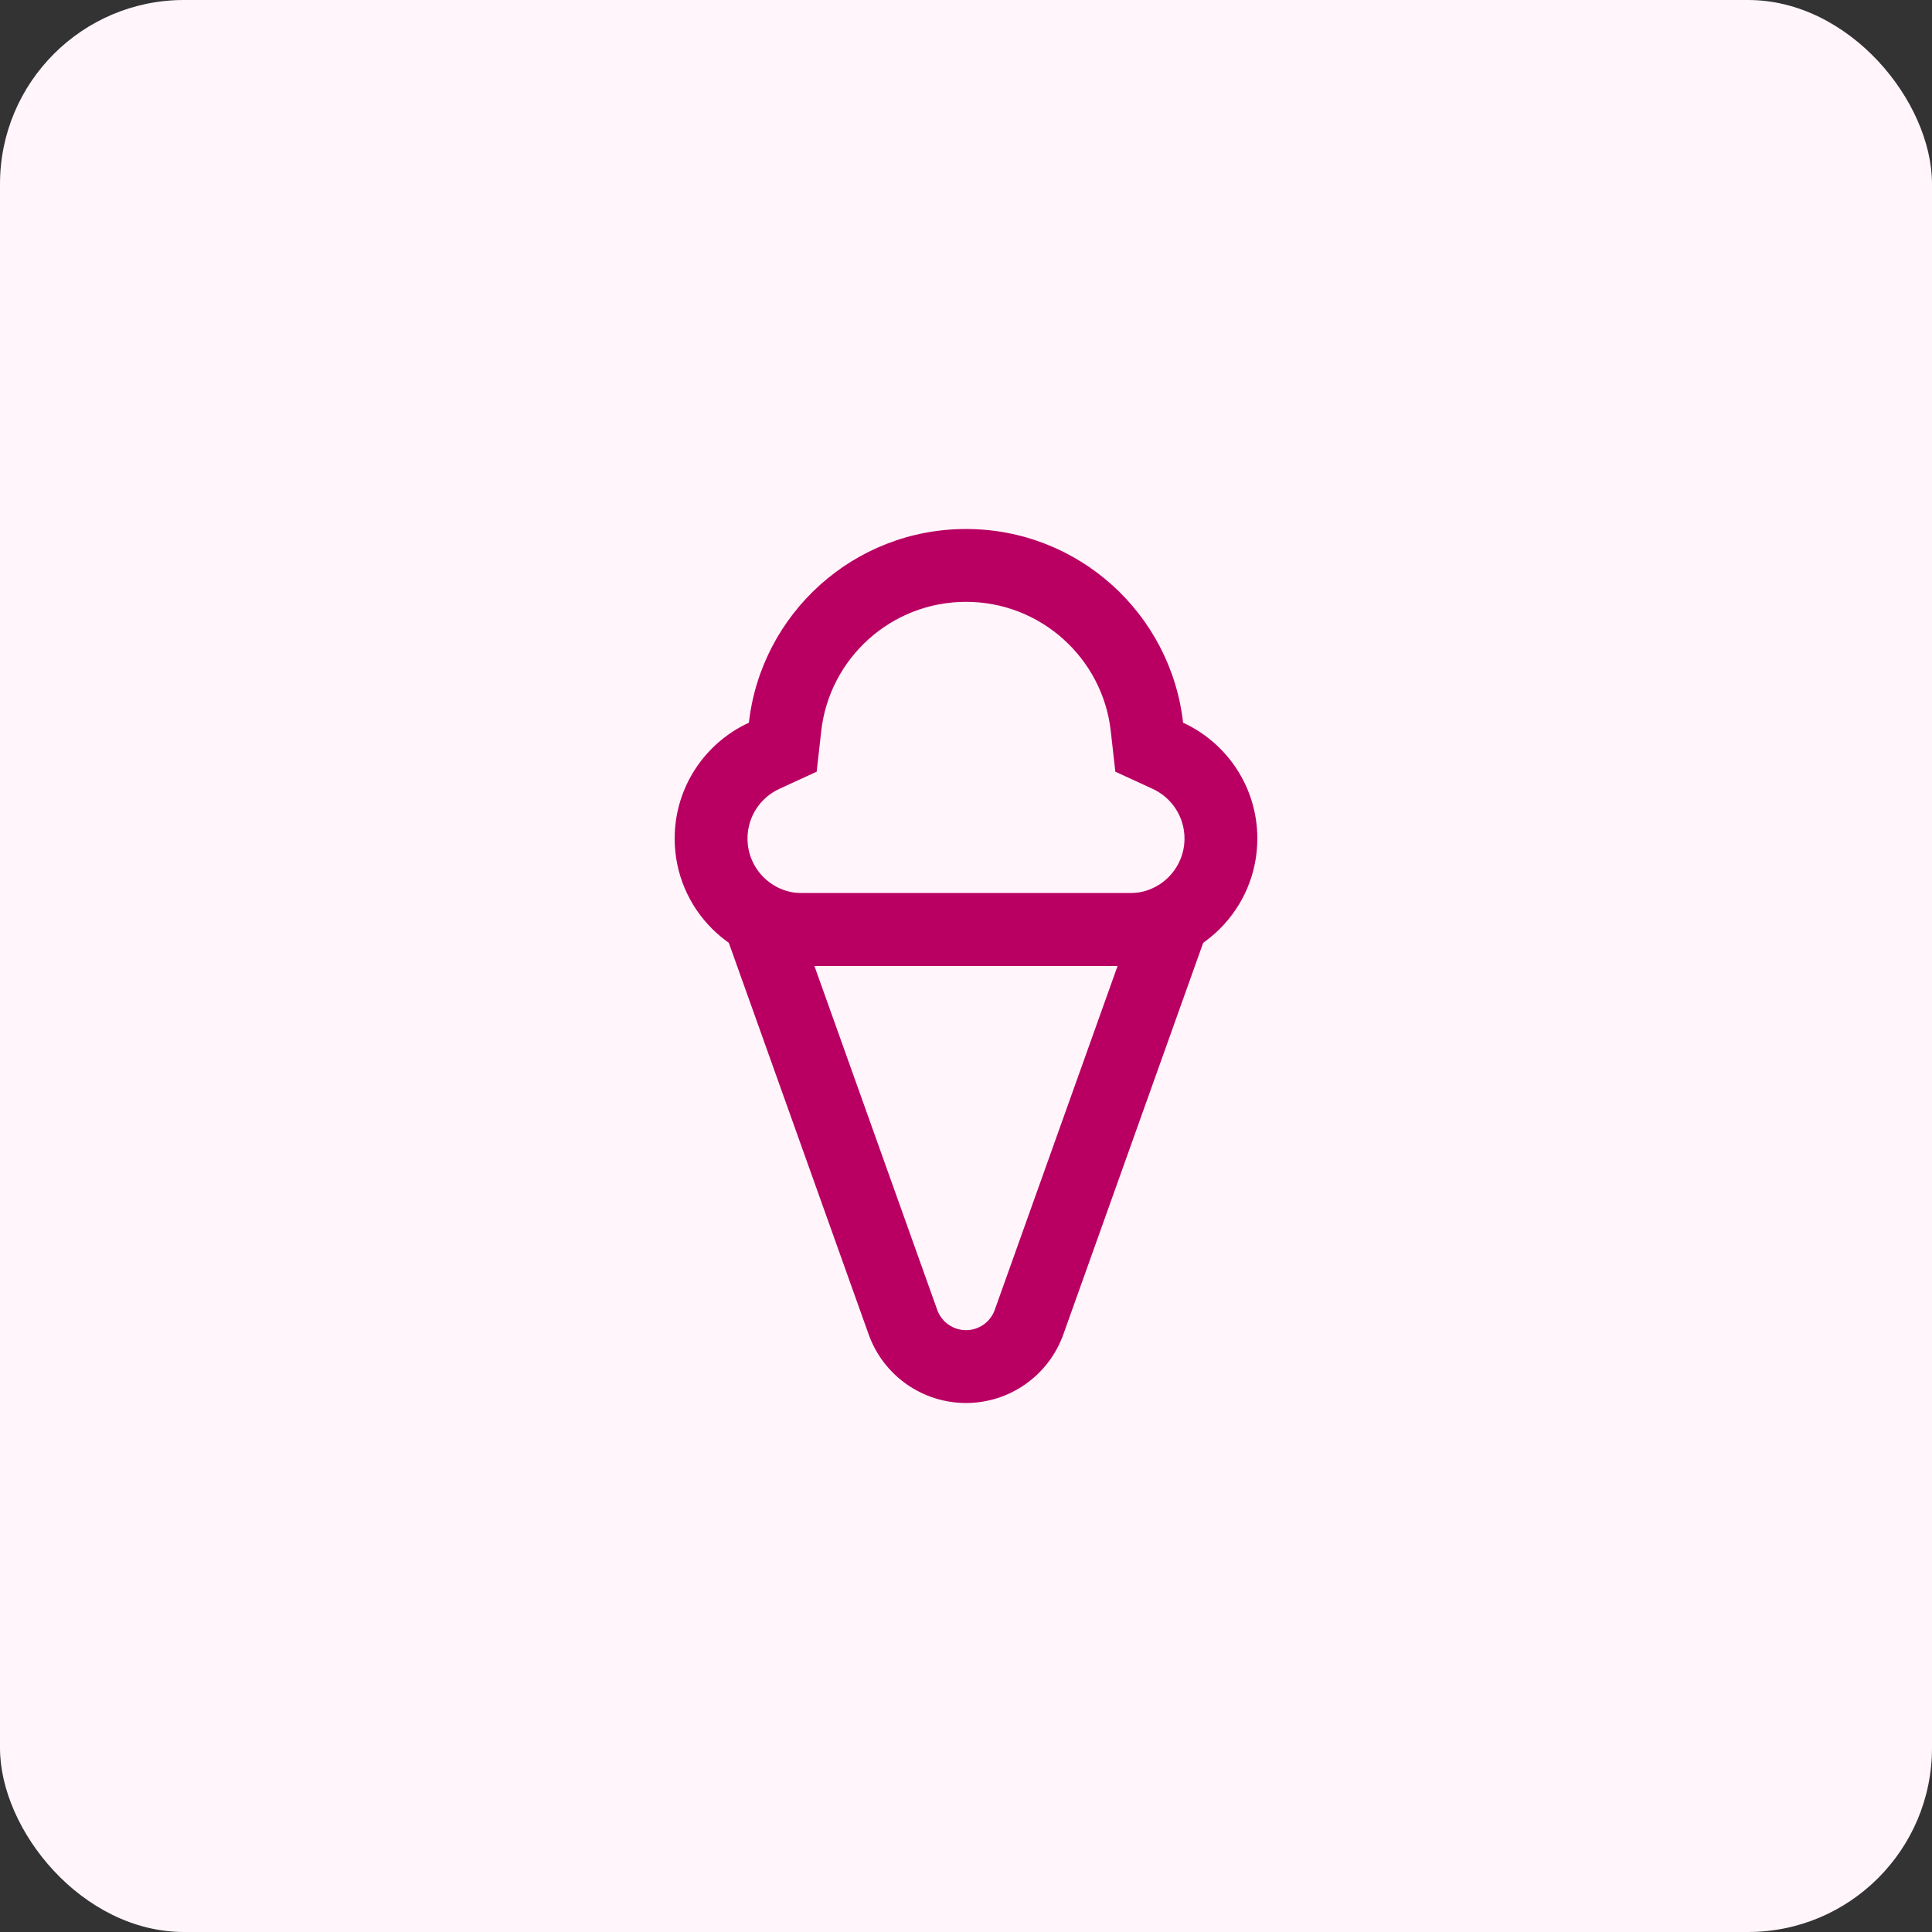 <svg width="84" height="84" viewBox="0 0 84 84" fill="none" xmlns="http://www.w3.org/2000/svg">
<rect x="0" y="0" width="84" height="84" fill="#333333" stroke="none"/>
<rect width="84" height="84" rx="8" fill="#FFF5FB"/>
<g clip-path="url(#clip0)">
<path fill-rule="evenodd" clip-rule="evenodd" d="M33.163 38.833C32.068 38.833 31.304 39.918 31.672 40.949L37.768 58.018C38.407 59.806 40.101 61 42 61C43.899 61 45.593 59.806 46.232 58.018L52.328 40.949C52.696 39.918 51.931 38.833 50.836 38.833H33.163ZM35.41 42L40.75 56.953C40.939 57.481 41.439 57.833 42 57.833C42.561 57.833 43.061 57.481 43.249 56.953L48.59 42H35.41Z" fill="#B90062"/>
<path fill-rule="evenodd" clip-rule="evenodd" d="M35.507 33.552L33.885 34.298C33.061 34.677 32.5 35.506 32.5 36.458C32.5 37.77 33.563 38.833 34.875 38.833H49.125C50.437 38.833 51.5 37.77 51.5 36.458C51.5 35.506 50.939 34.677 50.115 34.298L48.493 33.552L48.293 31.777C47.936 28.621 45.252 26.167 42 26.167C38.747 26.167 36.064 28.621 35.707 31.777L35.507 33.552ZM51.439 31.422C50.904 26.683 46.882 23 42 23C37.118 23 33.096 26.683 32.56 31.422C30.656 32.298 29.333 34.224 29.333 36.458C29.333 39.519 31.814 42 34.875 42H49.125C52.185 42 54.667 39.519 54.667 36.458C54.667 34.224 53.344 32.298 51.439 31.422Z" fill="#B90062"/>
</g>
<defs>
<clipPath id="clip0">
<rect width="38" height="38" fill="white" transform="translate(23 23)"/>
</clipPath>
</defs>
</svg>
